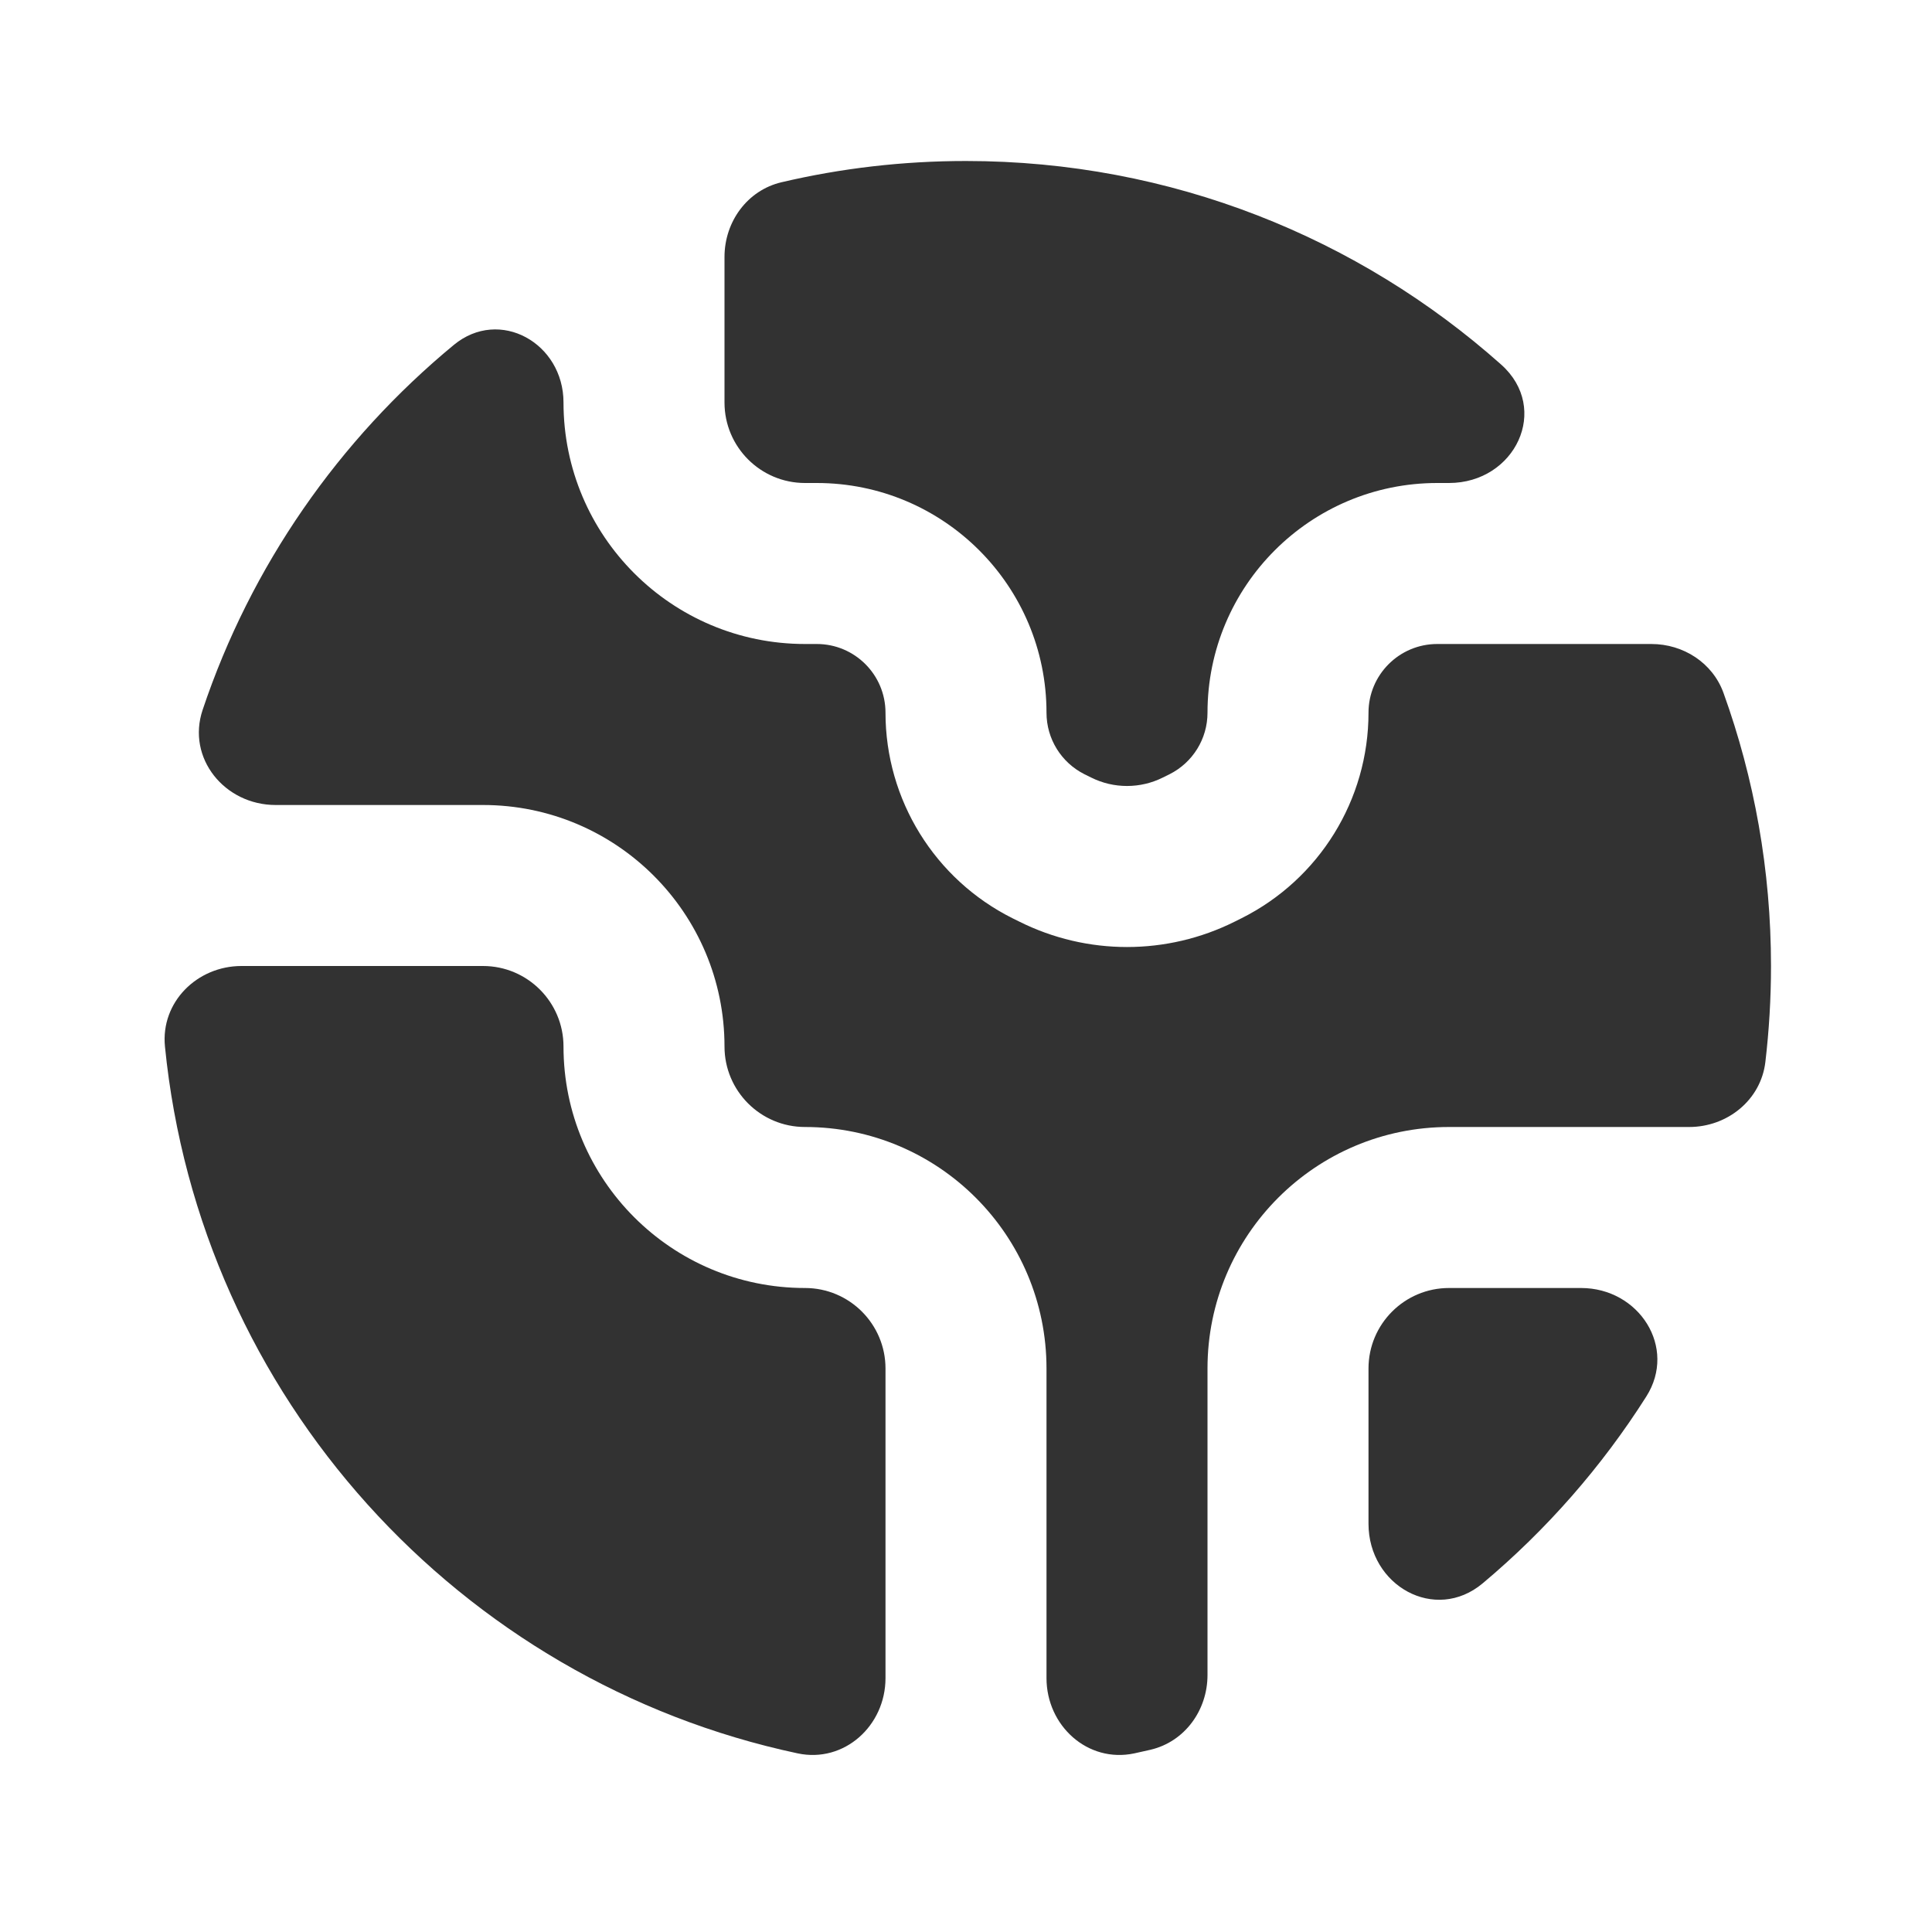 <?xml version="1.0" encoding="utf-8"?><!-- Uploaded to: SVG Repo, www.svgrepo.com, Generator: SVG Repo Mixer Tools -->
<svg width="800px" height="800px" viewBox="0 0 24 24" fill="none" xmlns="http://www.w3.org/2000/svg">
<rect width="24" height="24" fill="white"/>
<path d="M11 20.846C11 21.438 10.487 21.904 9.909 21.781C5.707 20.887 2.481 17.354 2.049 12.999C1.995 12.449 2.448 12 3 12H6C6.552 12 7 12.448 7 13C7 14.657 8.343 16 10 16C10.552 16 11 16.448 11 17V20.846Z" fill="#323232"/>
<path d="M17 18.928C17 19.699 17.828 20.163 18.418 19.669C19.209 19.006 19.896 18.223 20.451 17.348C20.837 16.739 20.361 16 19.64 16H18C17.448 16 17 16.448 17 17V18.928Z" fill="#323232"/>
<path d="M12 2C14.552 2 16.881 2.956 18.648 4.529C19.263 5.077 18.823 6 17.999 6H17.854C16.278 6 15 7.278 15 8.854C15 9.178 14.817 9.473 14.528 9.618L14.447 9.658C14.166 9.799 13.834 9.799 13.553 9.658L13.472 9.618C13.183 9.473 13 9.178 13 8.854C13 7.278 11.722 6 10.146 6H10C9.448 6 9 5.552 9 5V3.192C9 2.755 9.283 2.364 9.708 2.264C10.444 2.091 11.211 2 12 2Z" fill="#323232"/>
<path d="M3.424 10C2.791 10 2.316 9.418 2.517 8.819C3.117 7.028 4.211 5.463 5.637 4.285C6.206 3.815 7 4.262 7 5V5C7 6.657 8.343 8 10 8H10.146C10.618 8 11 8.382 11 8.854C11 9.935 11.611 10.923 12.578 11.407L12.659 11.447C13.503 11.87 14.497 11.87 15.342 11.447L15.422 11.407C16.389 10.923 17 9.935 17 8.854C17 8.382 17.383 8 17.854 8H20.514C20.911 8 21.275 8.234 21.41 8.608C21.792 9.667 22 10.809 22 12C22 12.404 21.976 12.802 21.93 13.193C21.874 13.665 21.458 14 20.983 14H18C16.343 14 15 15.343 15 17V20.808C15 21.245 14.718 21.636 14.292 21.736C14.225 21.752 14.158 21.767 14.091 21.781C13.512 21.904 13 21.438 13 20.846V17C13 15.343 11.657 14 10 14C9.448 14 9 13.552 9 13C9 11.343 7.657 10 6 10H3.424Z" fill="#323232"/>
</svg>